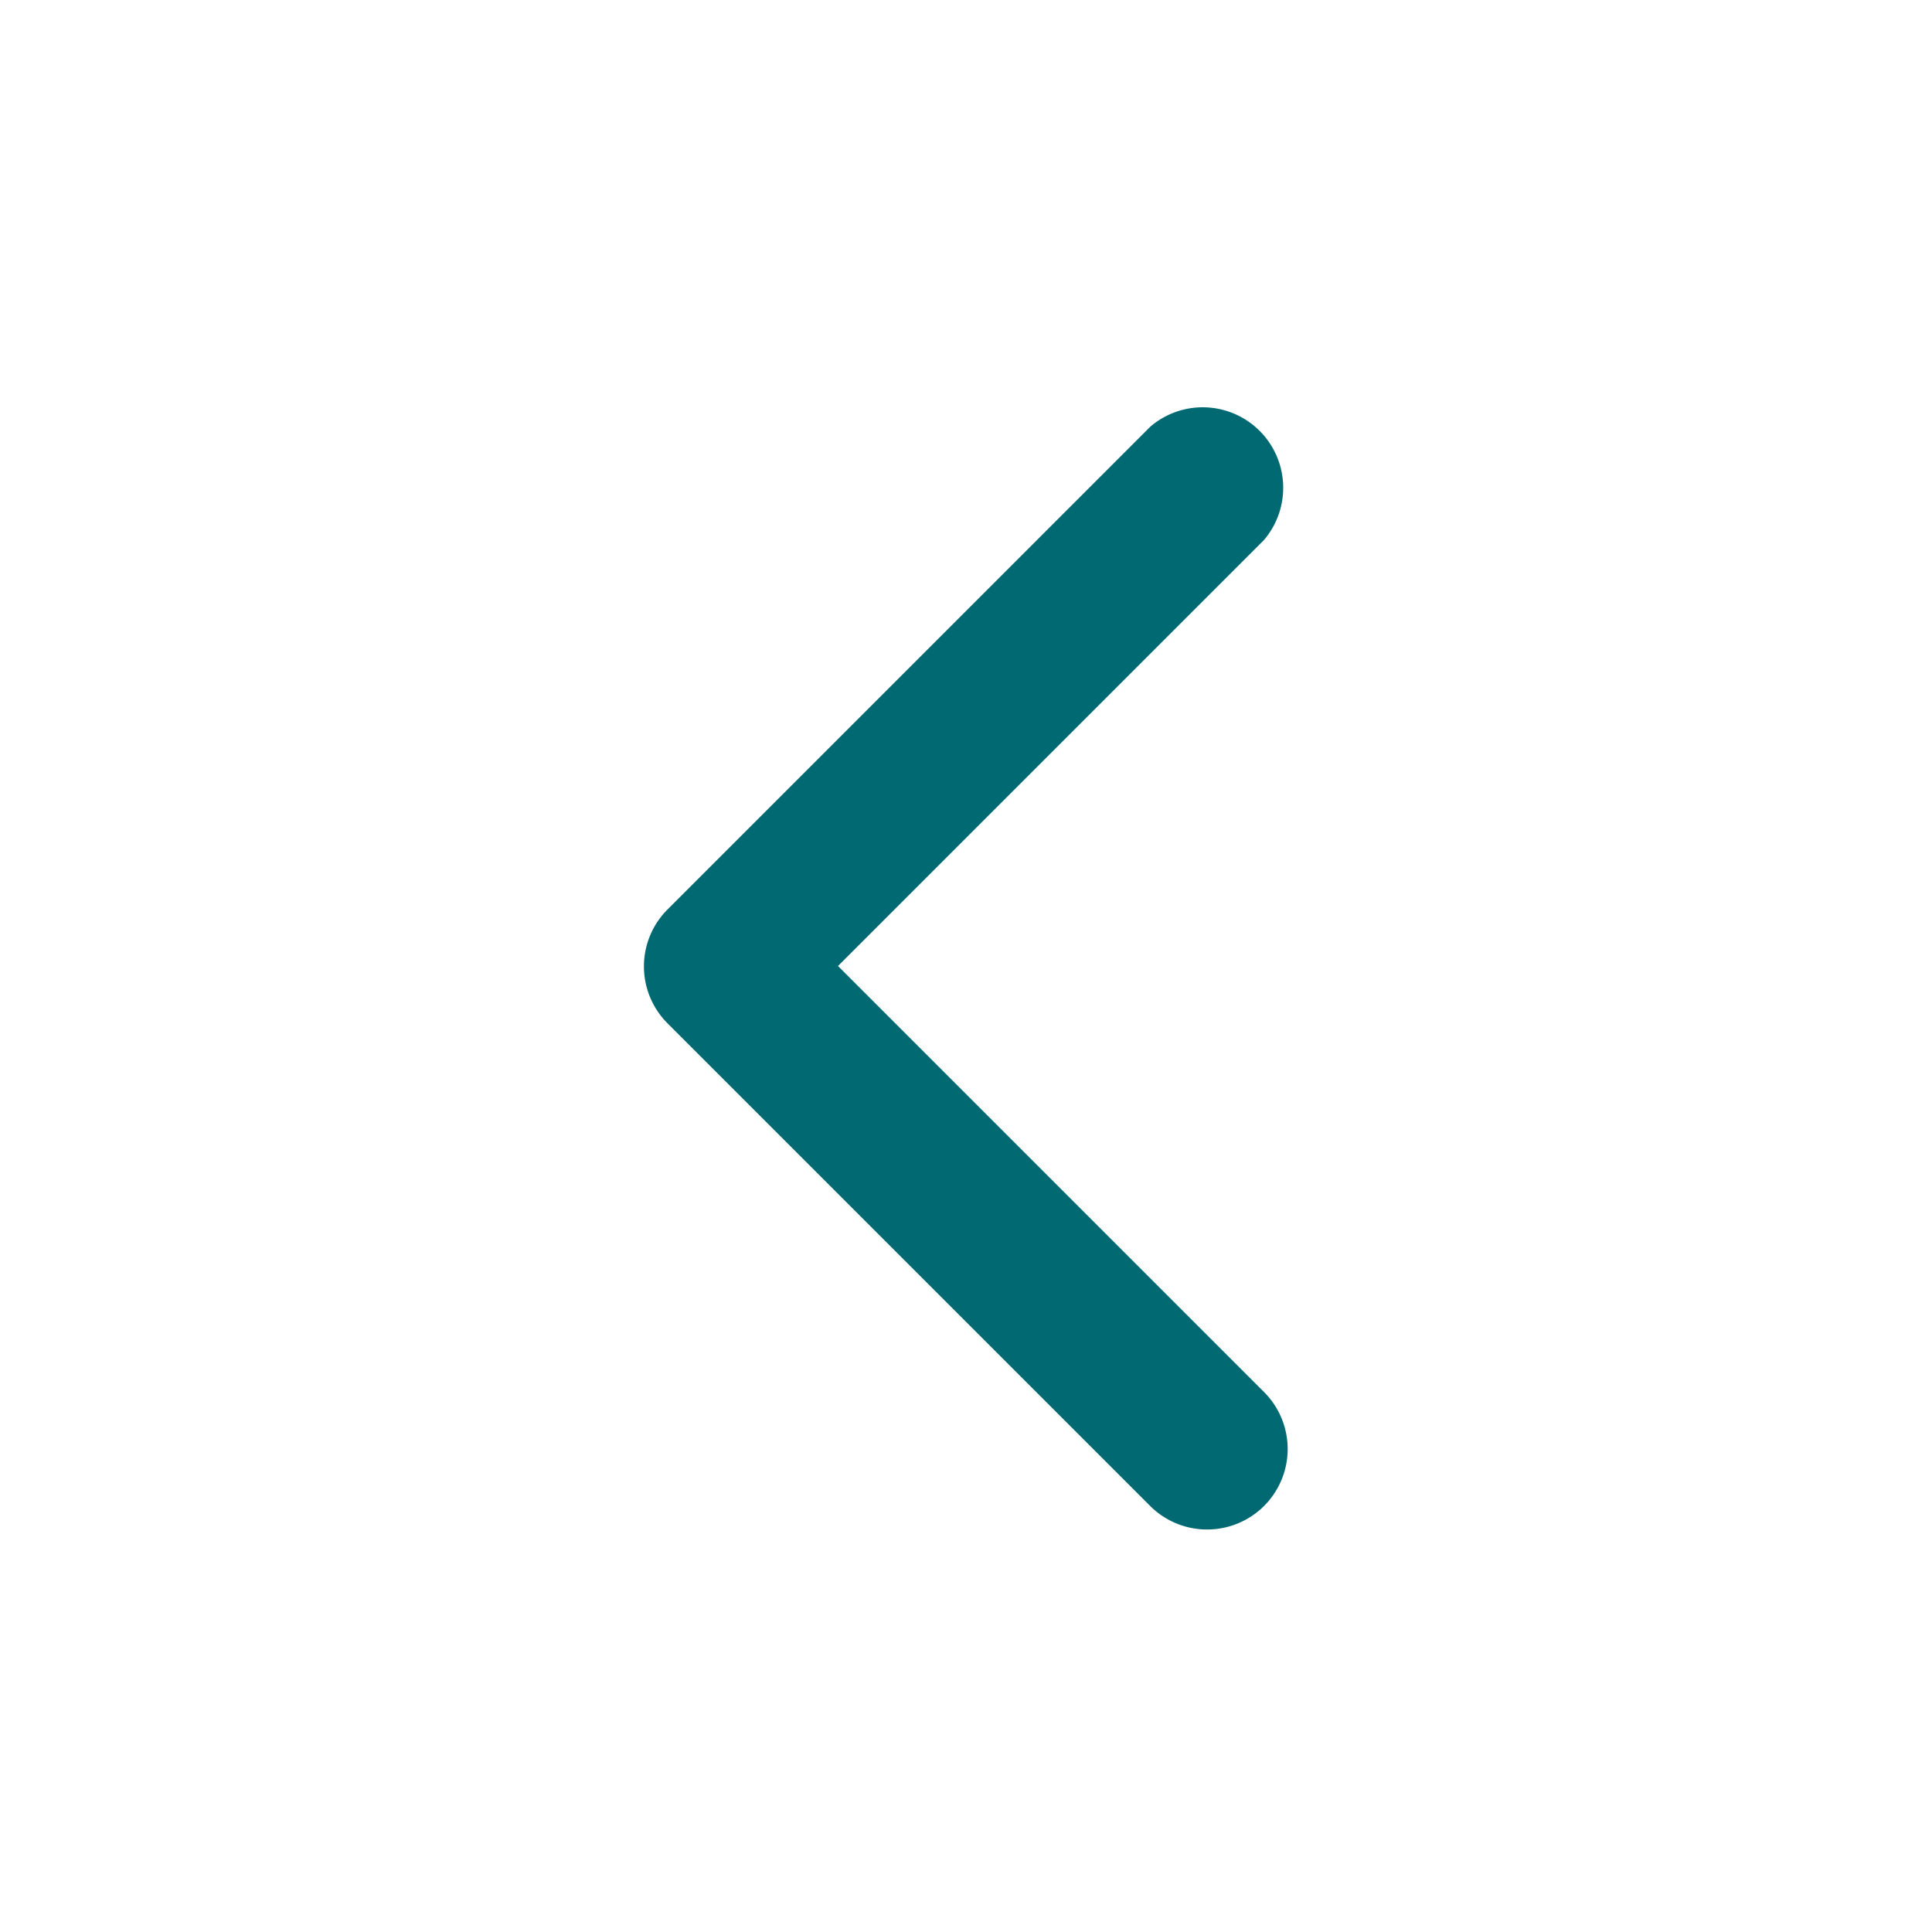 <svg fill="#016972" height="512" viewBox="0 0 24 24" width="512" xmlns="http://www.w3.org/2000/svg"><g id="_17" data-name="17"><path d="m15 19a1 1 0 0 1 -.71-.29l-6-6a1 1 0 0 1 0-1.41l6-6a1 1 0 0 1 1.41 1.41l-5.29 5.29 5.29 5.29a1 1 0 0 1 -.7 1.71z"></path></g></svg>